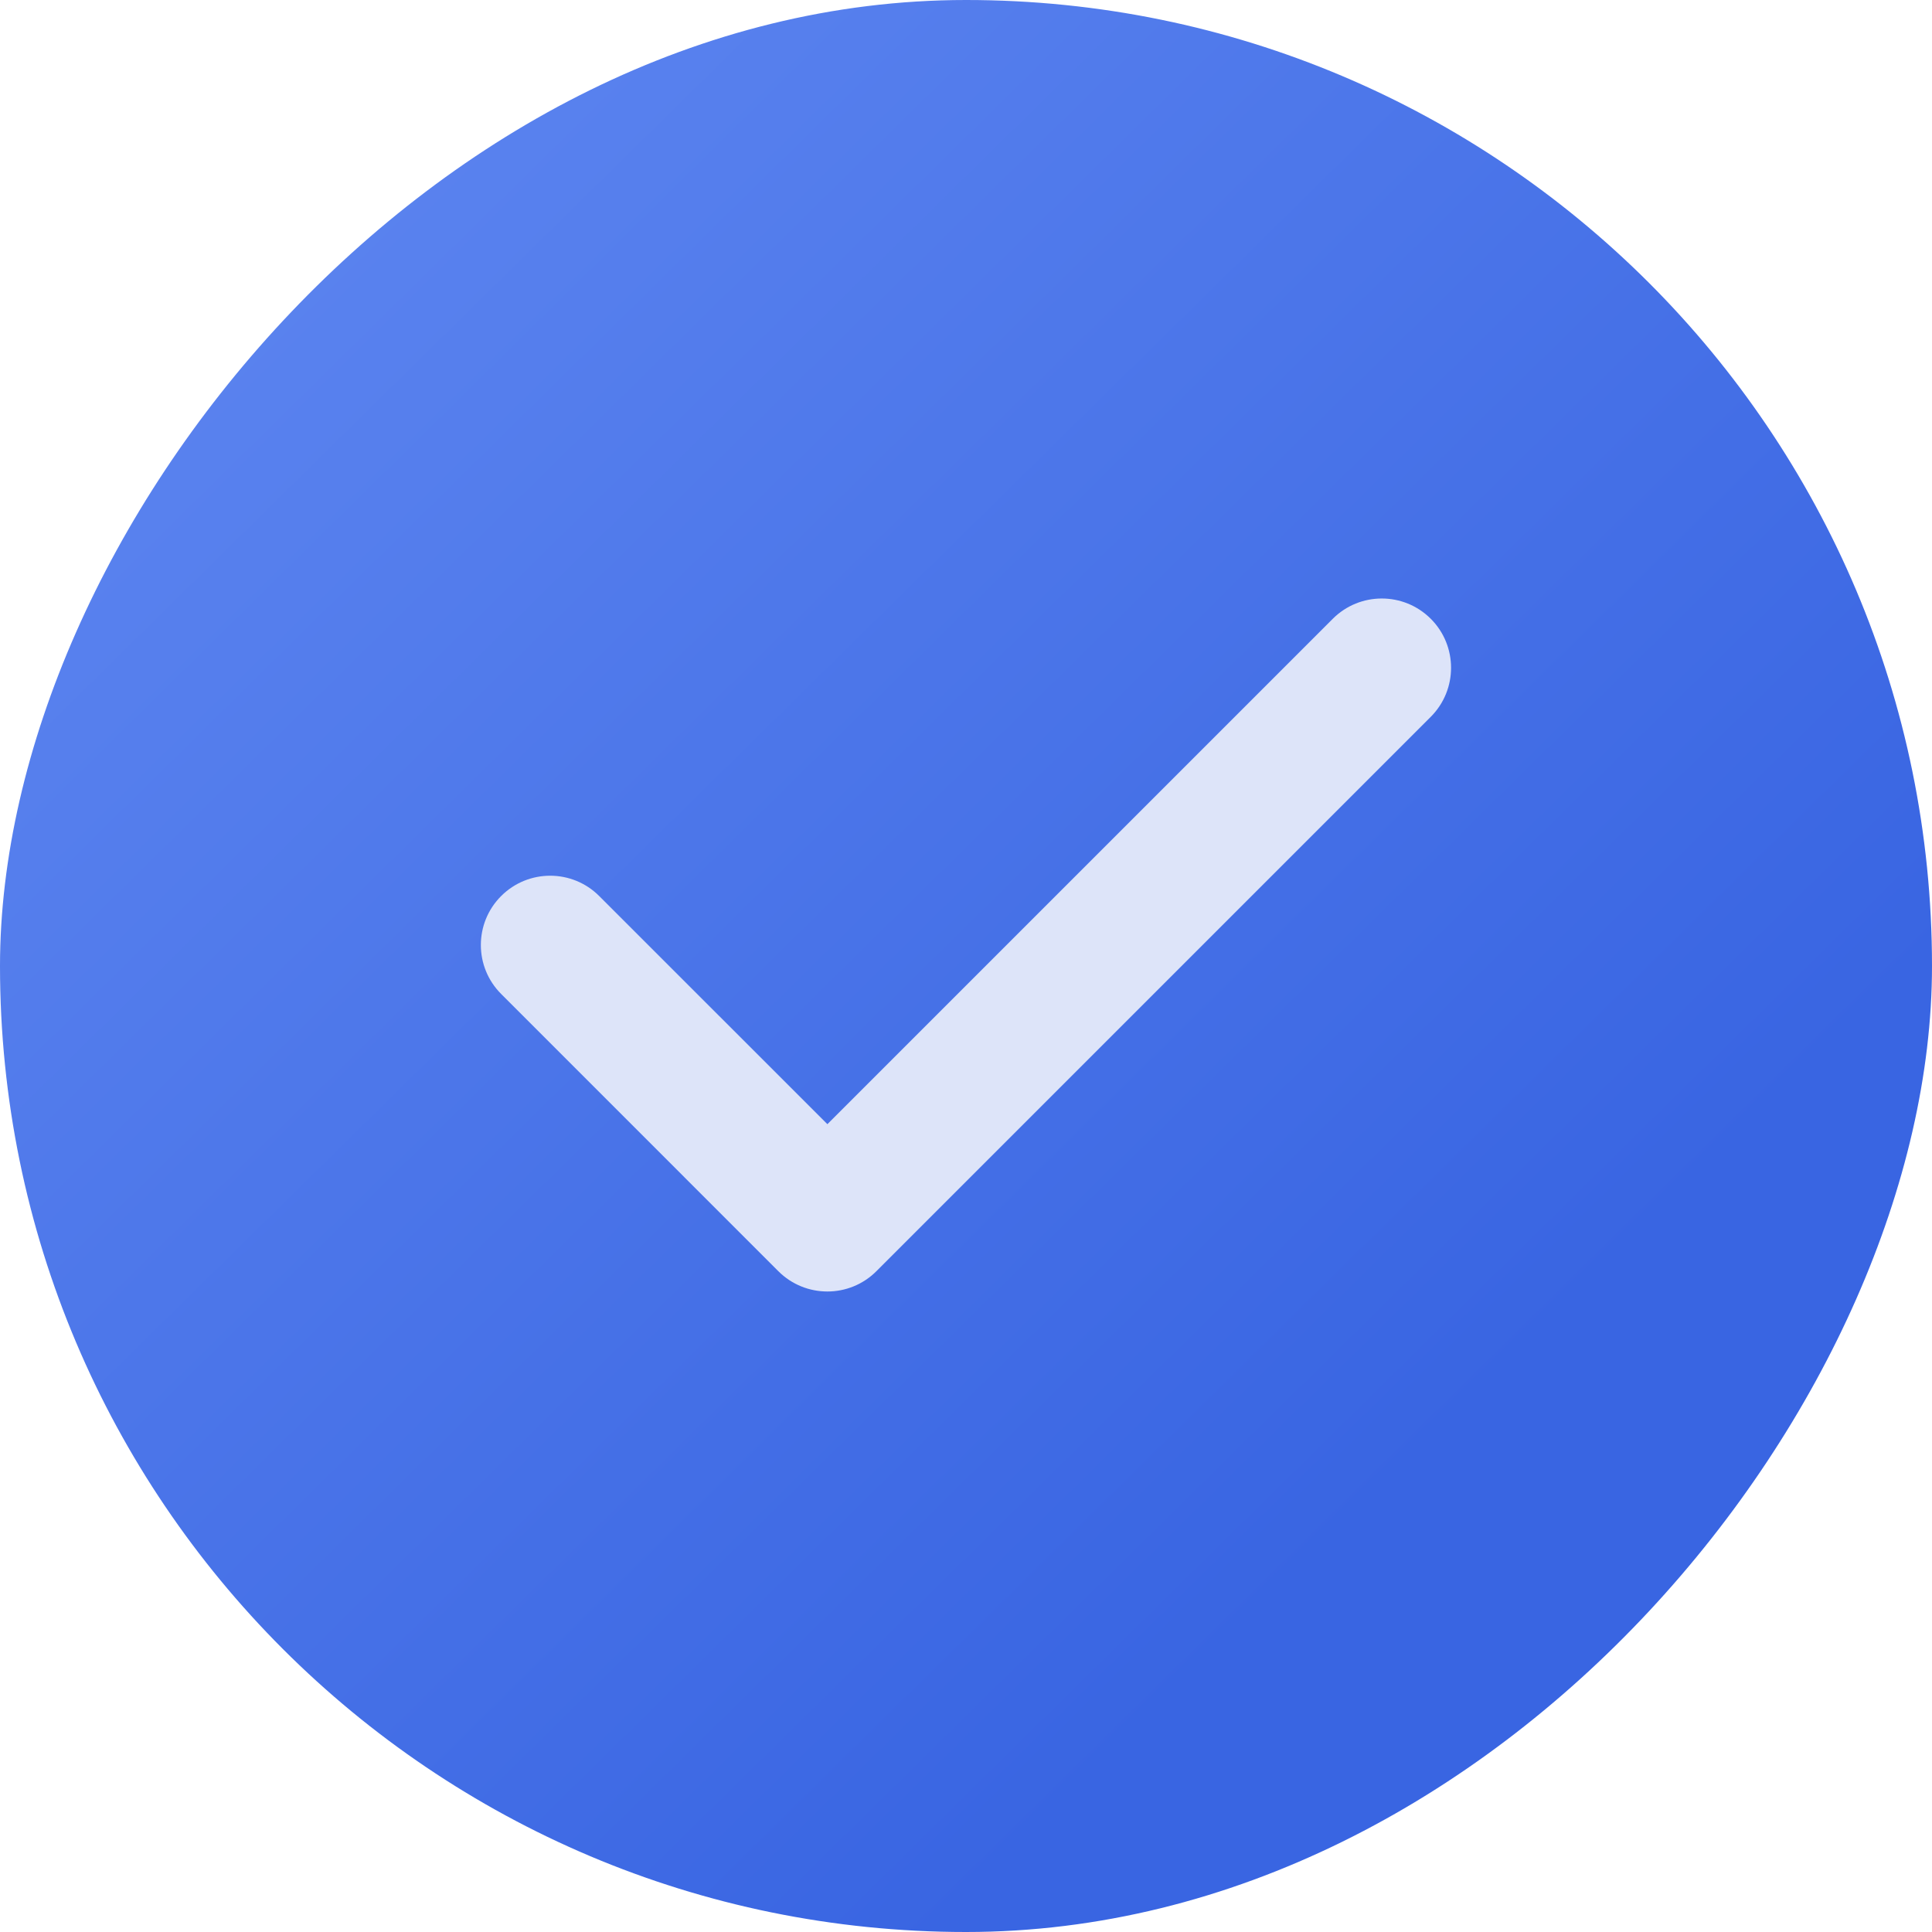 <svg width="39" height="39" viewBox="0 0 39 39" fill="none" xmlns="http://www.w3.org/2000/svg">
<rect width="39" height="39" rx="19.5" transform="matrix(-1 0 0 1 39 0)" fill="url(#paint0_linear_417_8372)"/>
<path fill-rule="evenodd" clip-rule="evenodd" d="M28.882 12.491C29.428 13.037 29.428 13.923 28.882 14.47L17.691 25.661C17.145 26.207 16.259 26.207 15.712 25.661L10.117 20.065C9.57 19.519 9.57 18.633 10.117 18.087C10.663 17.541 11.549 17.541 12.095 18.087L16.702 22.693L26.904 12.491C27.45 11.945 28.336 11.945 28.882 12.491Z" fill="#DDE4F9"/>
<defs>
<linearGradient id="paint0_linear_417_8372" x1="43.816" y1="-7.545" x2="8.767" y2="28.045" gradientUnits="userSpaceOnUse">
<stop stop-color="#6A91F5"/>
<stop offset="1" stop-color="#3965E2"/>
</linearGradient>
</defs>
</svg>
